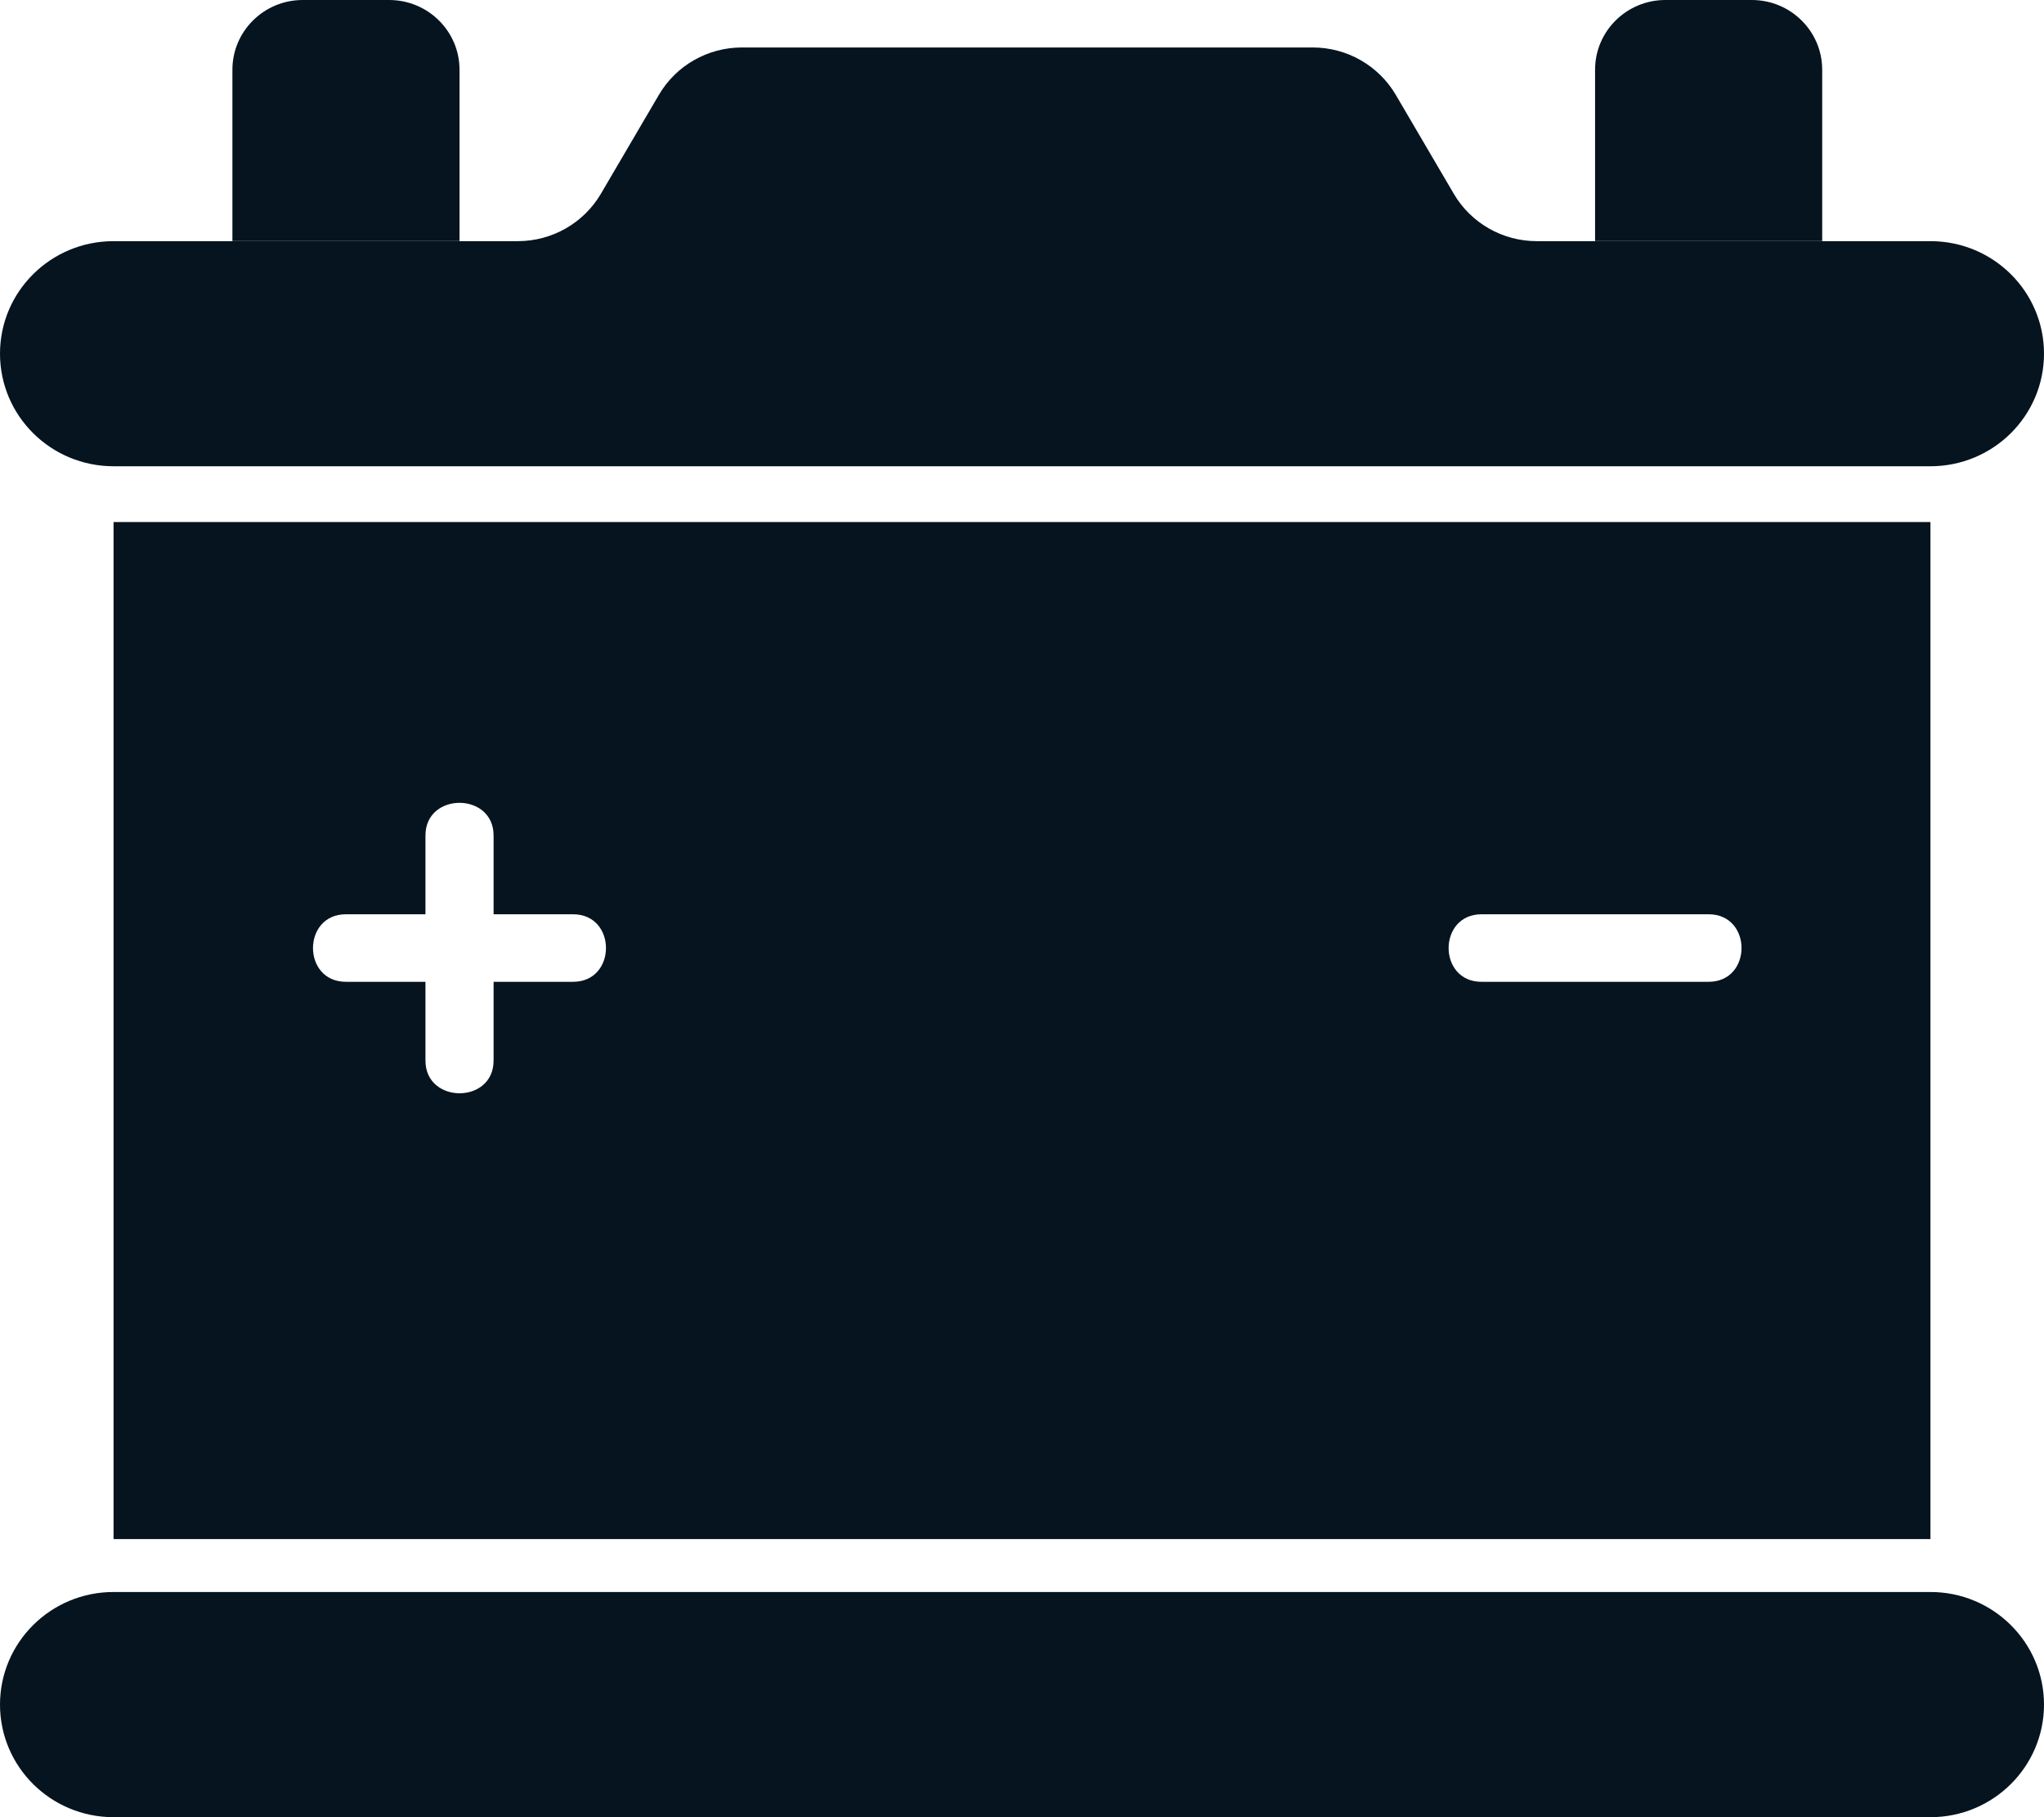 <?xml version="1.0" ?><svg width="27" height="24" viewBox="0 0 27 24" fill="none" xmlns="http://www.w3.org/2000/svg">
<path d="M25.5 6.158H1.5C0.671 6.158 0 5.492 0 4.671C0 3.85 0.671 3.185 1.5 3.185H6.84C7.292 3.185 7.709 2.947 7.937 2.56L8.704 1.252C8.931 0.865 9.348 0.627 9.8 0.627H17.34C17.792 0.627 18.209 0.865 18.437 1.252L19.204 2.56C19.431 2.947 19.848 3.185 20.3 3.185H25.5C26.329 3.185 27 3.85 27 4.671C27 5.492 26.329 6.158 25.5 6.158H25.5Z" fill="#05141F"/>
<path d="M25.5 21.026H1.5C0.671 21.026 0 21.692 0 22.513V22.513C0 23.334 0.671 24 1.5 24H25.5C26.328 24 27 23.334 27 22.513V22.513C27 21.692 26.328 21.026 25.5 21.026Z" fill="#05141F"/>
<path d="M6.07 3.184H3.07V0.921C3.07 0.413 3.486 0 3.999 0H5.14C5.653 0 6.07 0.412 6.07 0.921V3.184Z" fill="#05141F"/>
<path d="M24.07 3.184H21.07V0.921C21.07 0.413 21.485 0 21.999 0H23.14C23.653 0 24.07 0.412 24.07 0.921V3.184Z" fill="#05141F"/>
<path d="M1.5 6.895V20.327H25.5V6.895H1.5ZM7.57 12.967H6.52V14.008C6.52 14.584 5.62 14.582 5.62 14.008V12.967H4.569C3.989 12.967 3.99 12.075 4.569 12.075H5.62V11.034C5.62 10.459 6.52 10.46 6.52 11.034V12.075H7.57C8.15 12.075 8.149 12.967 7.57 12.967ZM22.57 12.967H19.57C18.99 12.967 18.991 12.075 19.57 12.075H22.57C23.15 12.075 23.149 12.967 22.57 12.967Z" fill="#05141F"/>
</svg>
